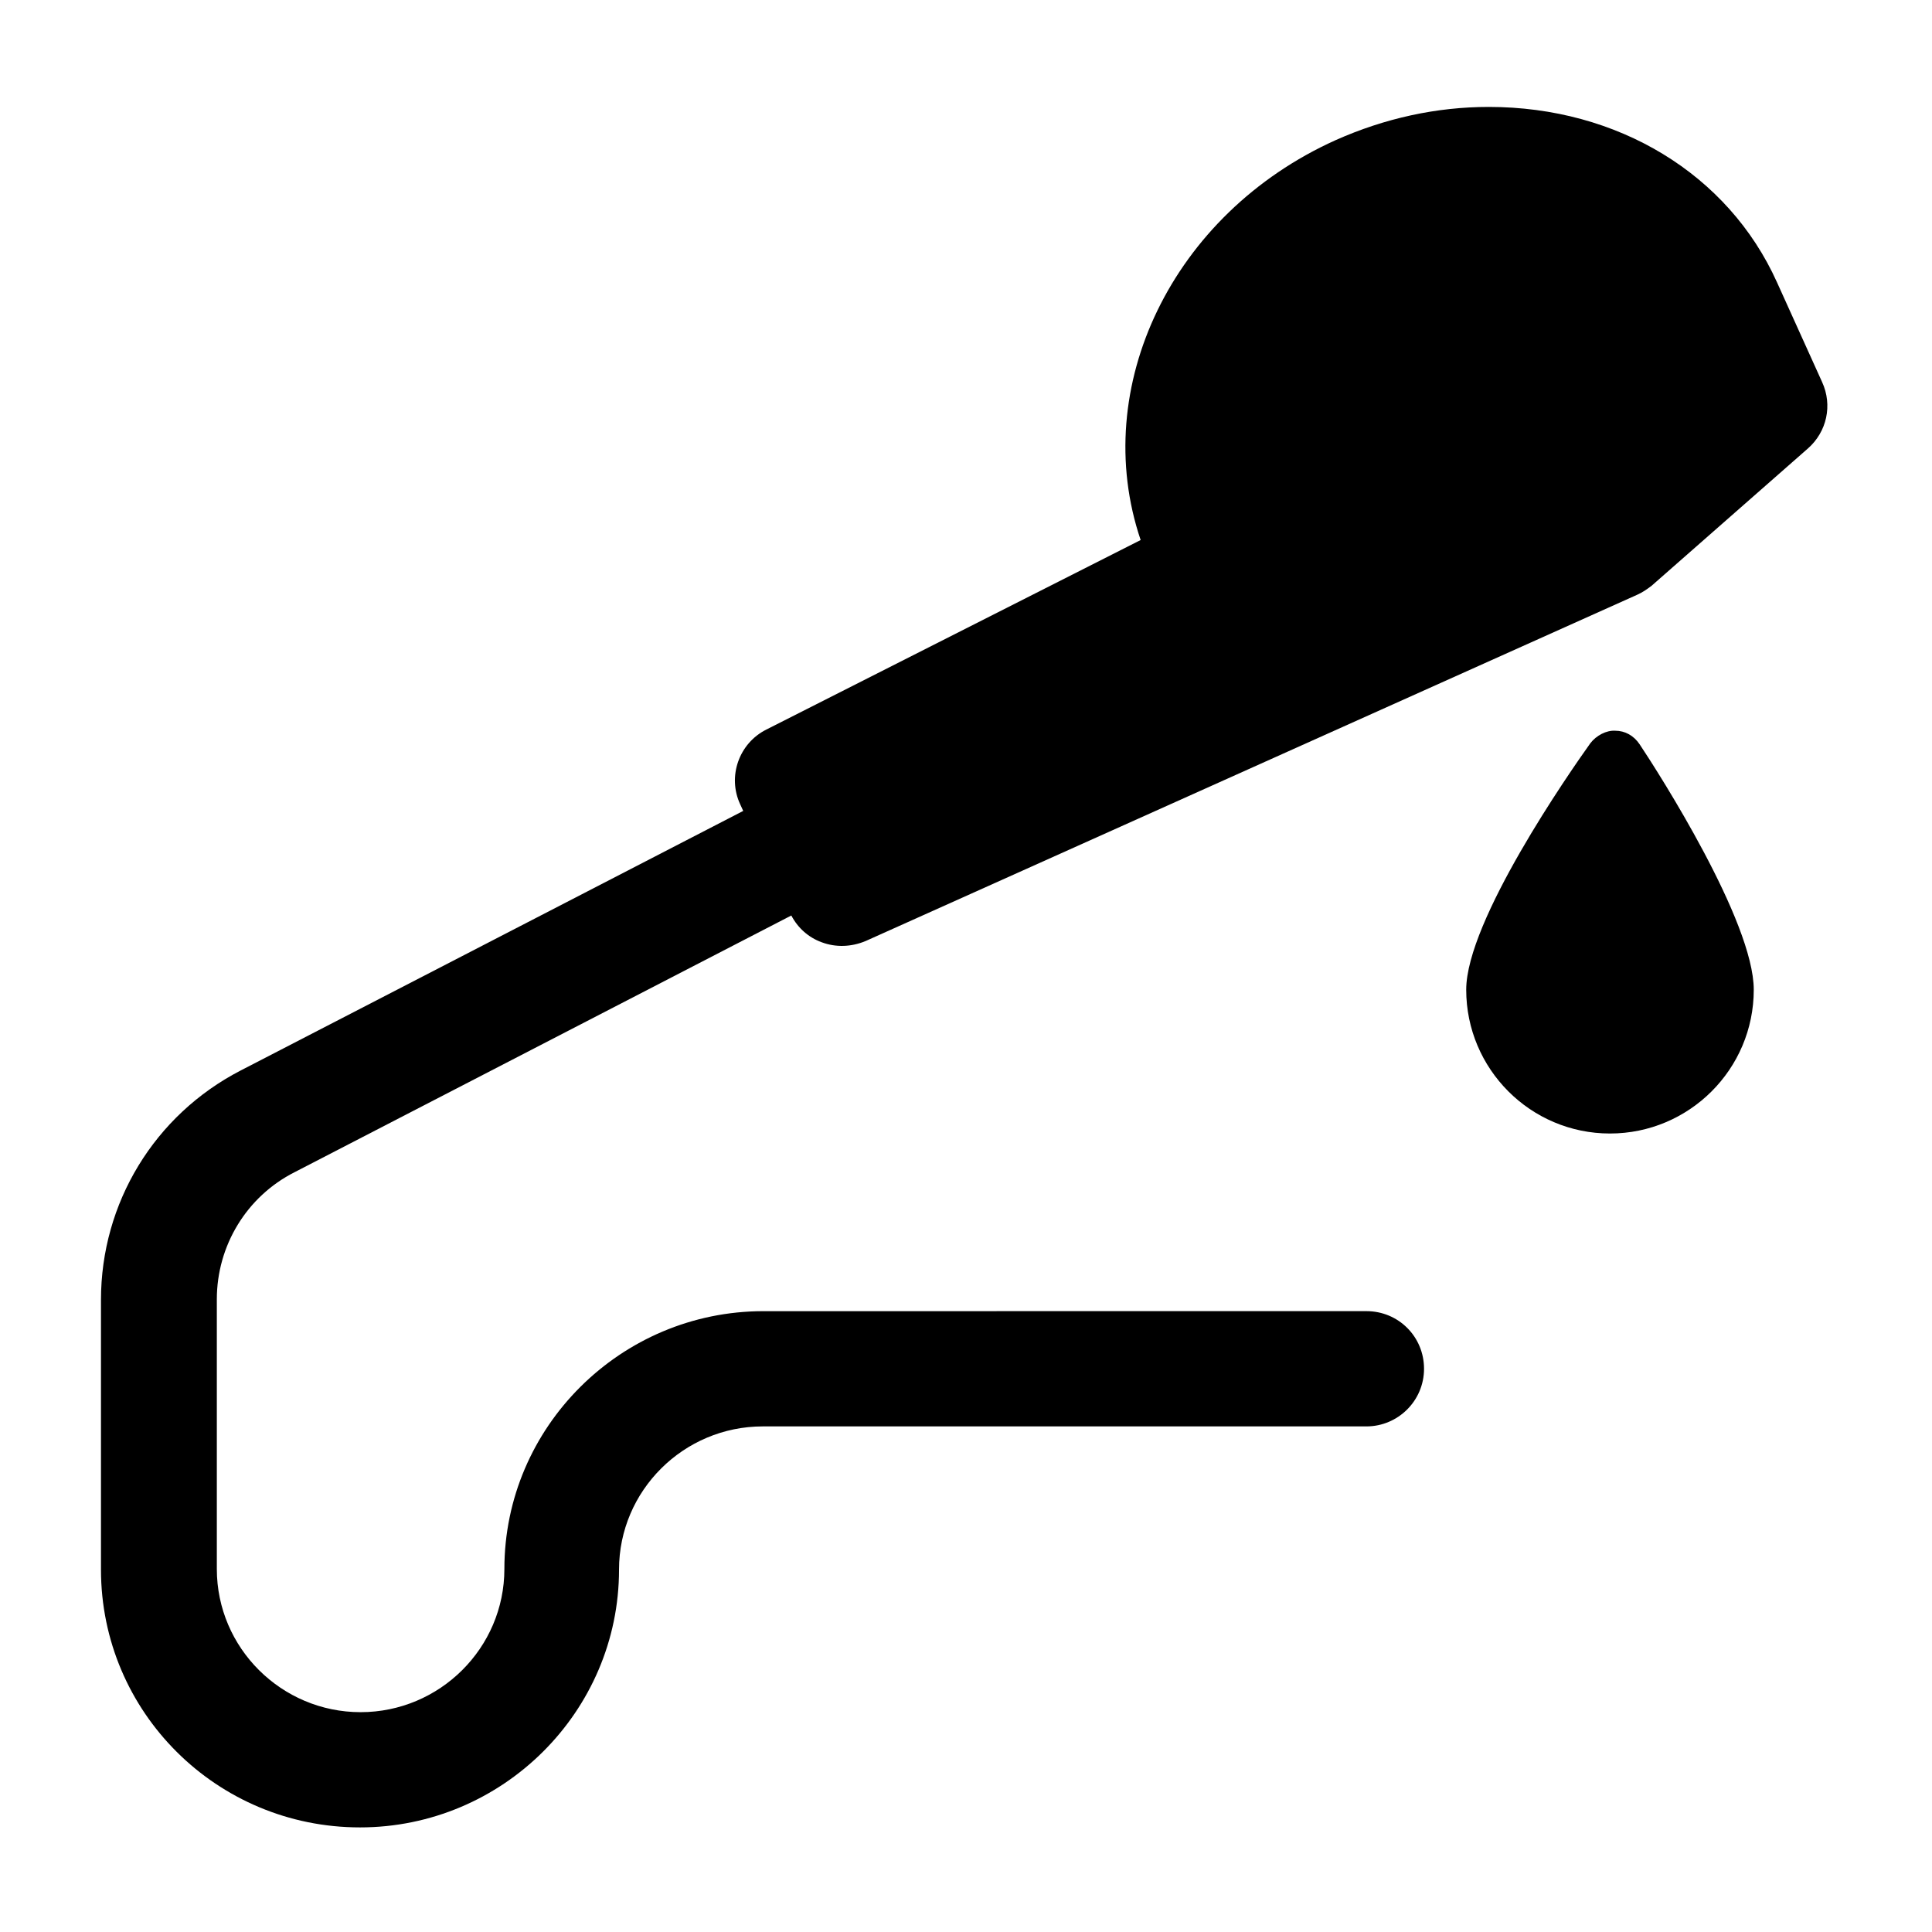<?xml version="1.0" encoding="UTF-8"?>
<!-- The Best Svg Icon site in the world: iconSvg.co, Visit us! https://iconsvg.co -->
<svg fill="#000000" width="800px" height="800px" version="1.1" viewBox="144 144 512 512" xmlns="http://www.w3.org/2000/svg">
 <g>
  <path d="m626.87 245.23-11.965-26.449c-12.91-28.652-42.195-46.445-76.359-46.445-13.855 0-27.551 2.992-40.621 8.816-43.297 19.523-65.336 65.496-51.641 105.96l-99.188 50.223c-7.242 3.621-10.391 12.438-6.926 19.836l0.789 1.73-133.2 68.801c-22.828 11.809-37 35.109-37 60.773v71.477c0 37.785 30.699 68.328 68.645 68.328 37.785 0 68.645-30.699 68.645-68.328 0-20.941 17.16-37.941 38.102-37.941h159.96c8.344 0 15.273-6.769 15.273-15.273 0-8.5-6.769-15.273-15.273-15.273l-159.8 0.008c-37.785 0-68.645 30.699-68.645 68.328 0 20.941-17.16 37.941-38.102 37.941s-38.102-17.004-38.102-37.941v-71.477c0-14.168 7.871-27.238 20.625-33.691l131.62-68.016c1.73 3.305 4.566 5.824 8.031 7.086 3.777 1.418 7.871 1.258 11.652-0.316l204.52-91.789c1.418-0.629 2.519-1.418 3.777-2.363l41.406-36.367c5.035-4.406 6.609-11.492 3.777-17.633z"/>
  <path d="m572.08 337.65c-2.363-0.156-5.039 1.258-6.613 3.305-5.512 7.715-32.906 47.074-32.906 65.336 0 20.941 17.004 38.102 38.102 38.102 20.941 0 38.102-17.004 38.102-38.102 0-18.105-25.191-57.465-30.23-65.023-1.574-2.359-3.934-3.617-6.453-3.617z"/>
 </g>
</svg>